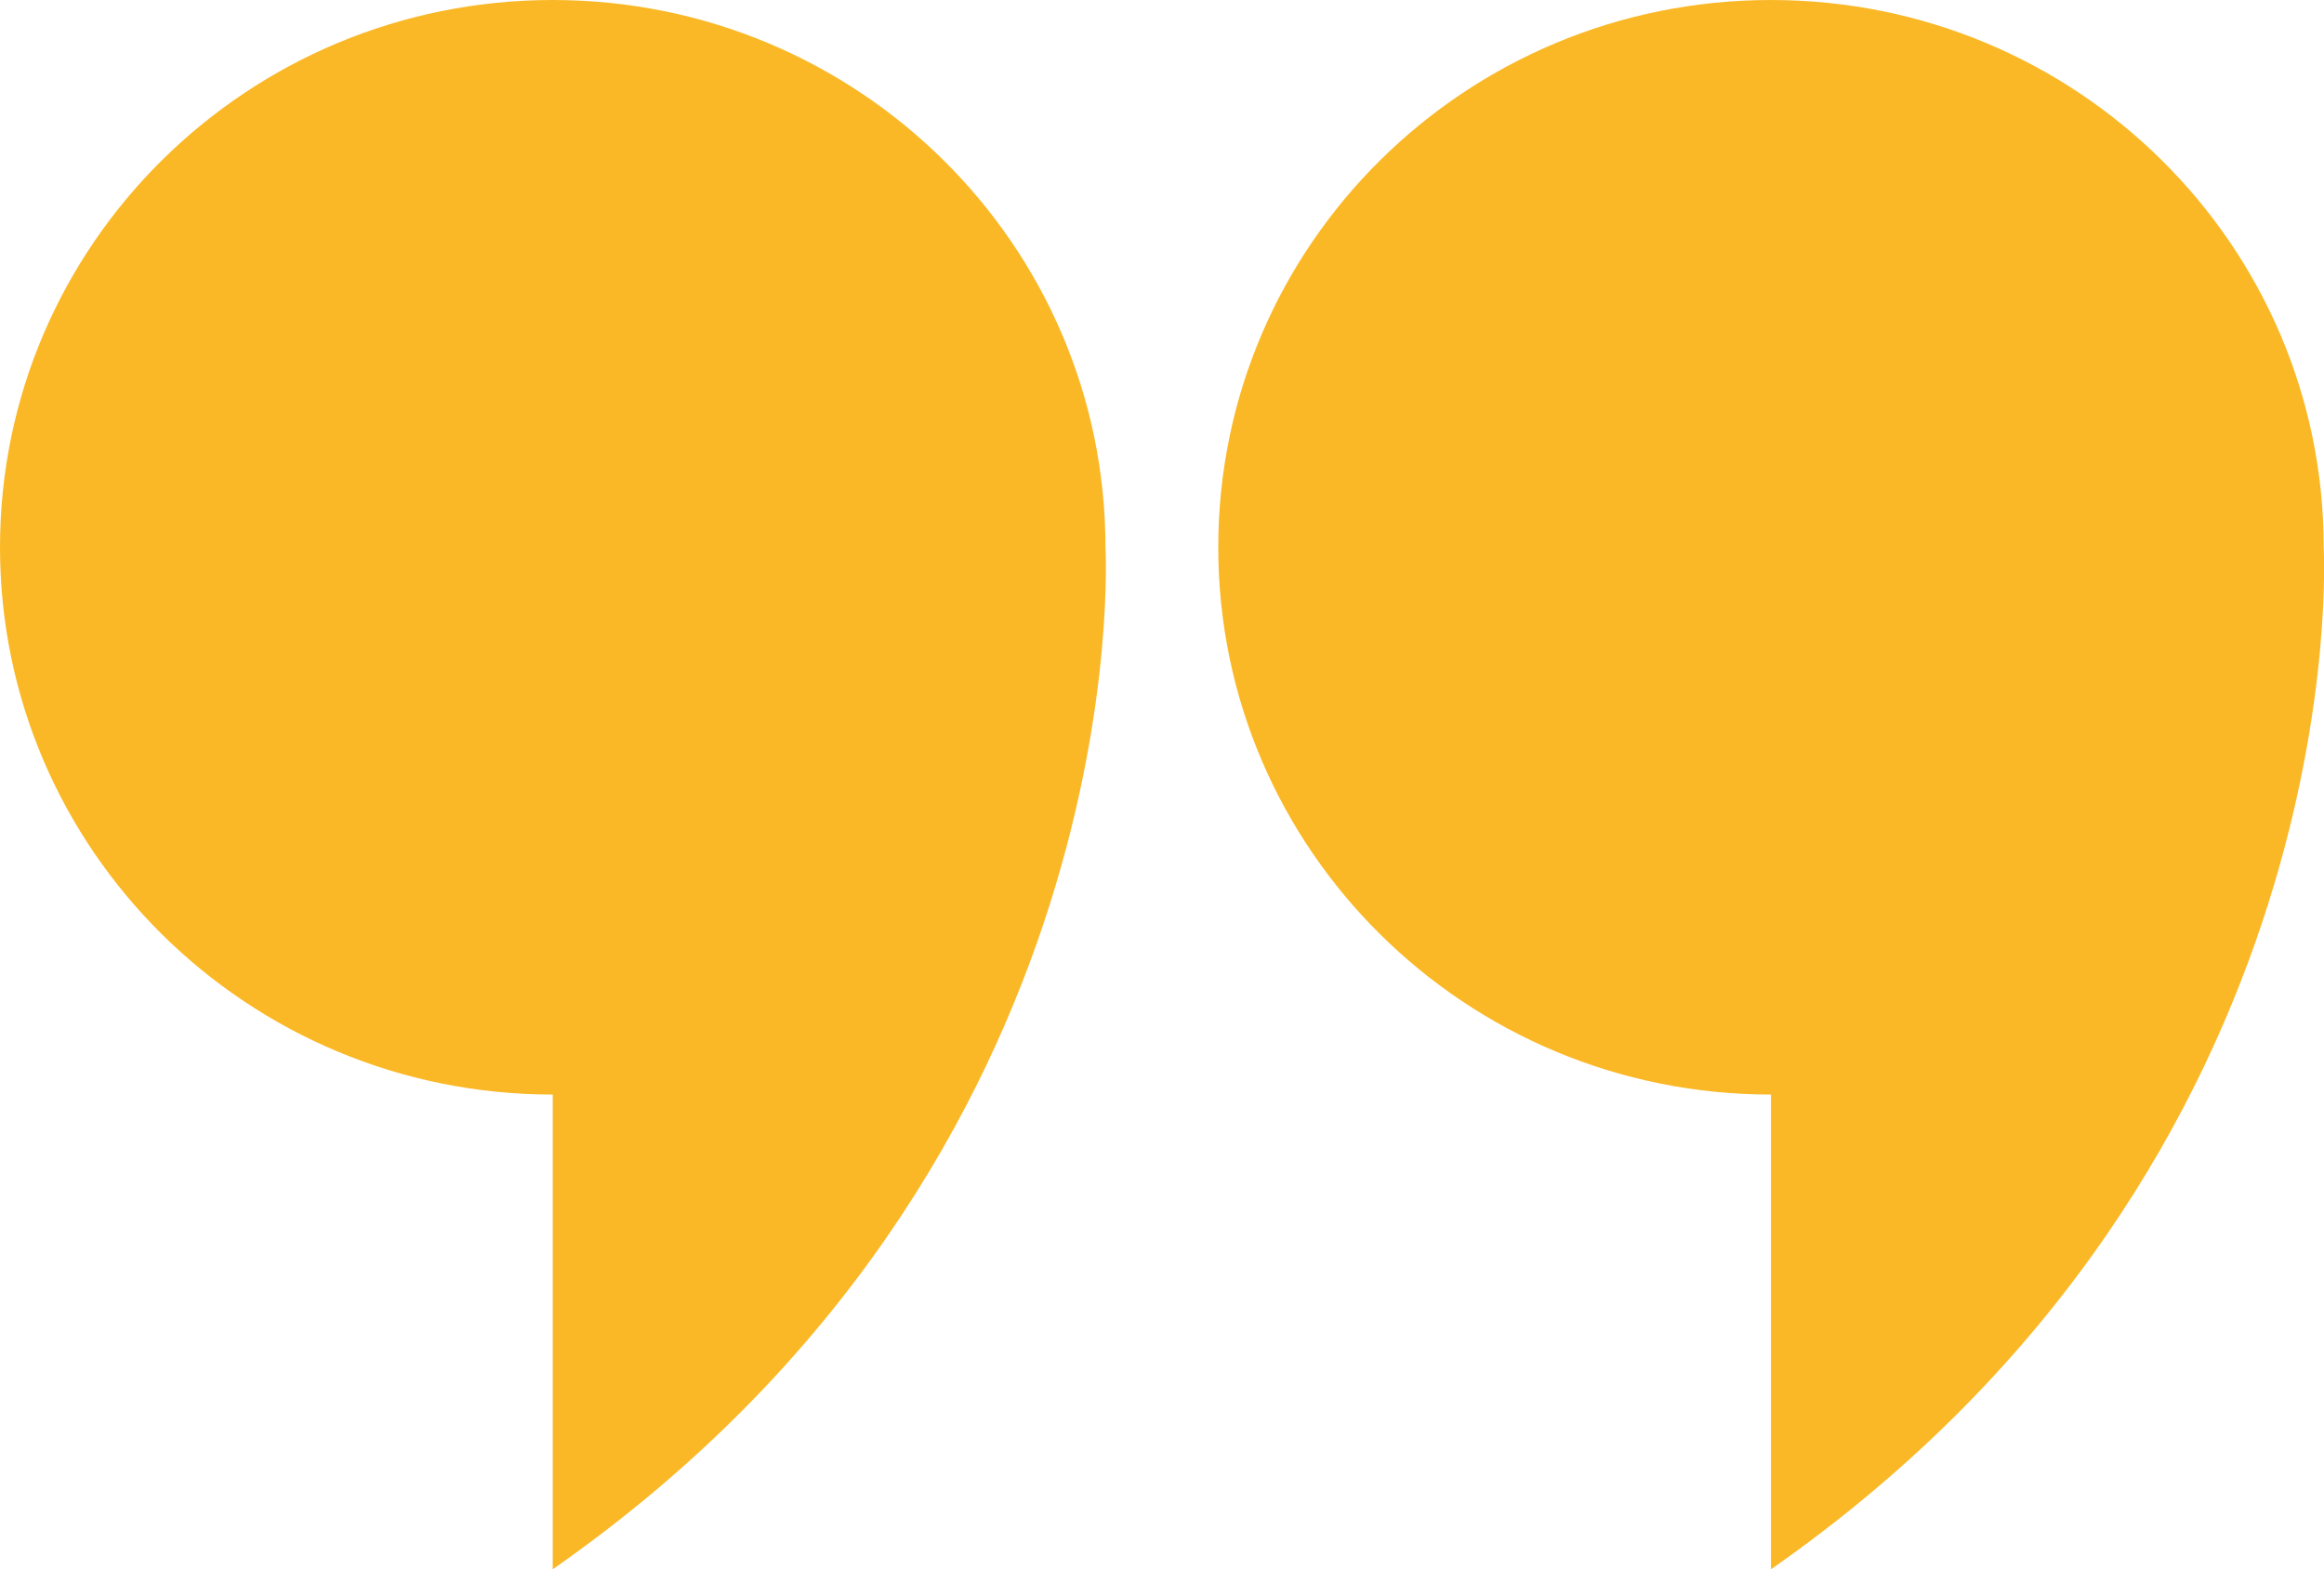 <svg xmlns="http://www.w3.org/2000/svg" width="77" height="52" viewBox="0 0 77 52" fill="none"><path d="M58.677 0C68.791 0 76.99 8.118 76.99 18.135C76.99 18.135 78.182 38.378 58.677 52V36.269C48.562 36.269 40.364 28.151 40.364 18.135C40.364 8.118 48.562 0 58.677 0Z" fill="#FAB826"></path><path d="M18.313 0C28.428 0 36.627 8.118 36.627 18.135C36.627 18.135 37.819 38.378 18.313 52V36.269C8.199 36.269 0 28.151 0 18.135C0 8.118 8.199 0 18.313 0Z" fill="#FAB826"></path></svg>